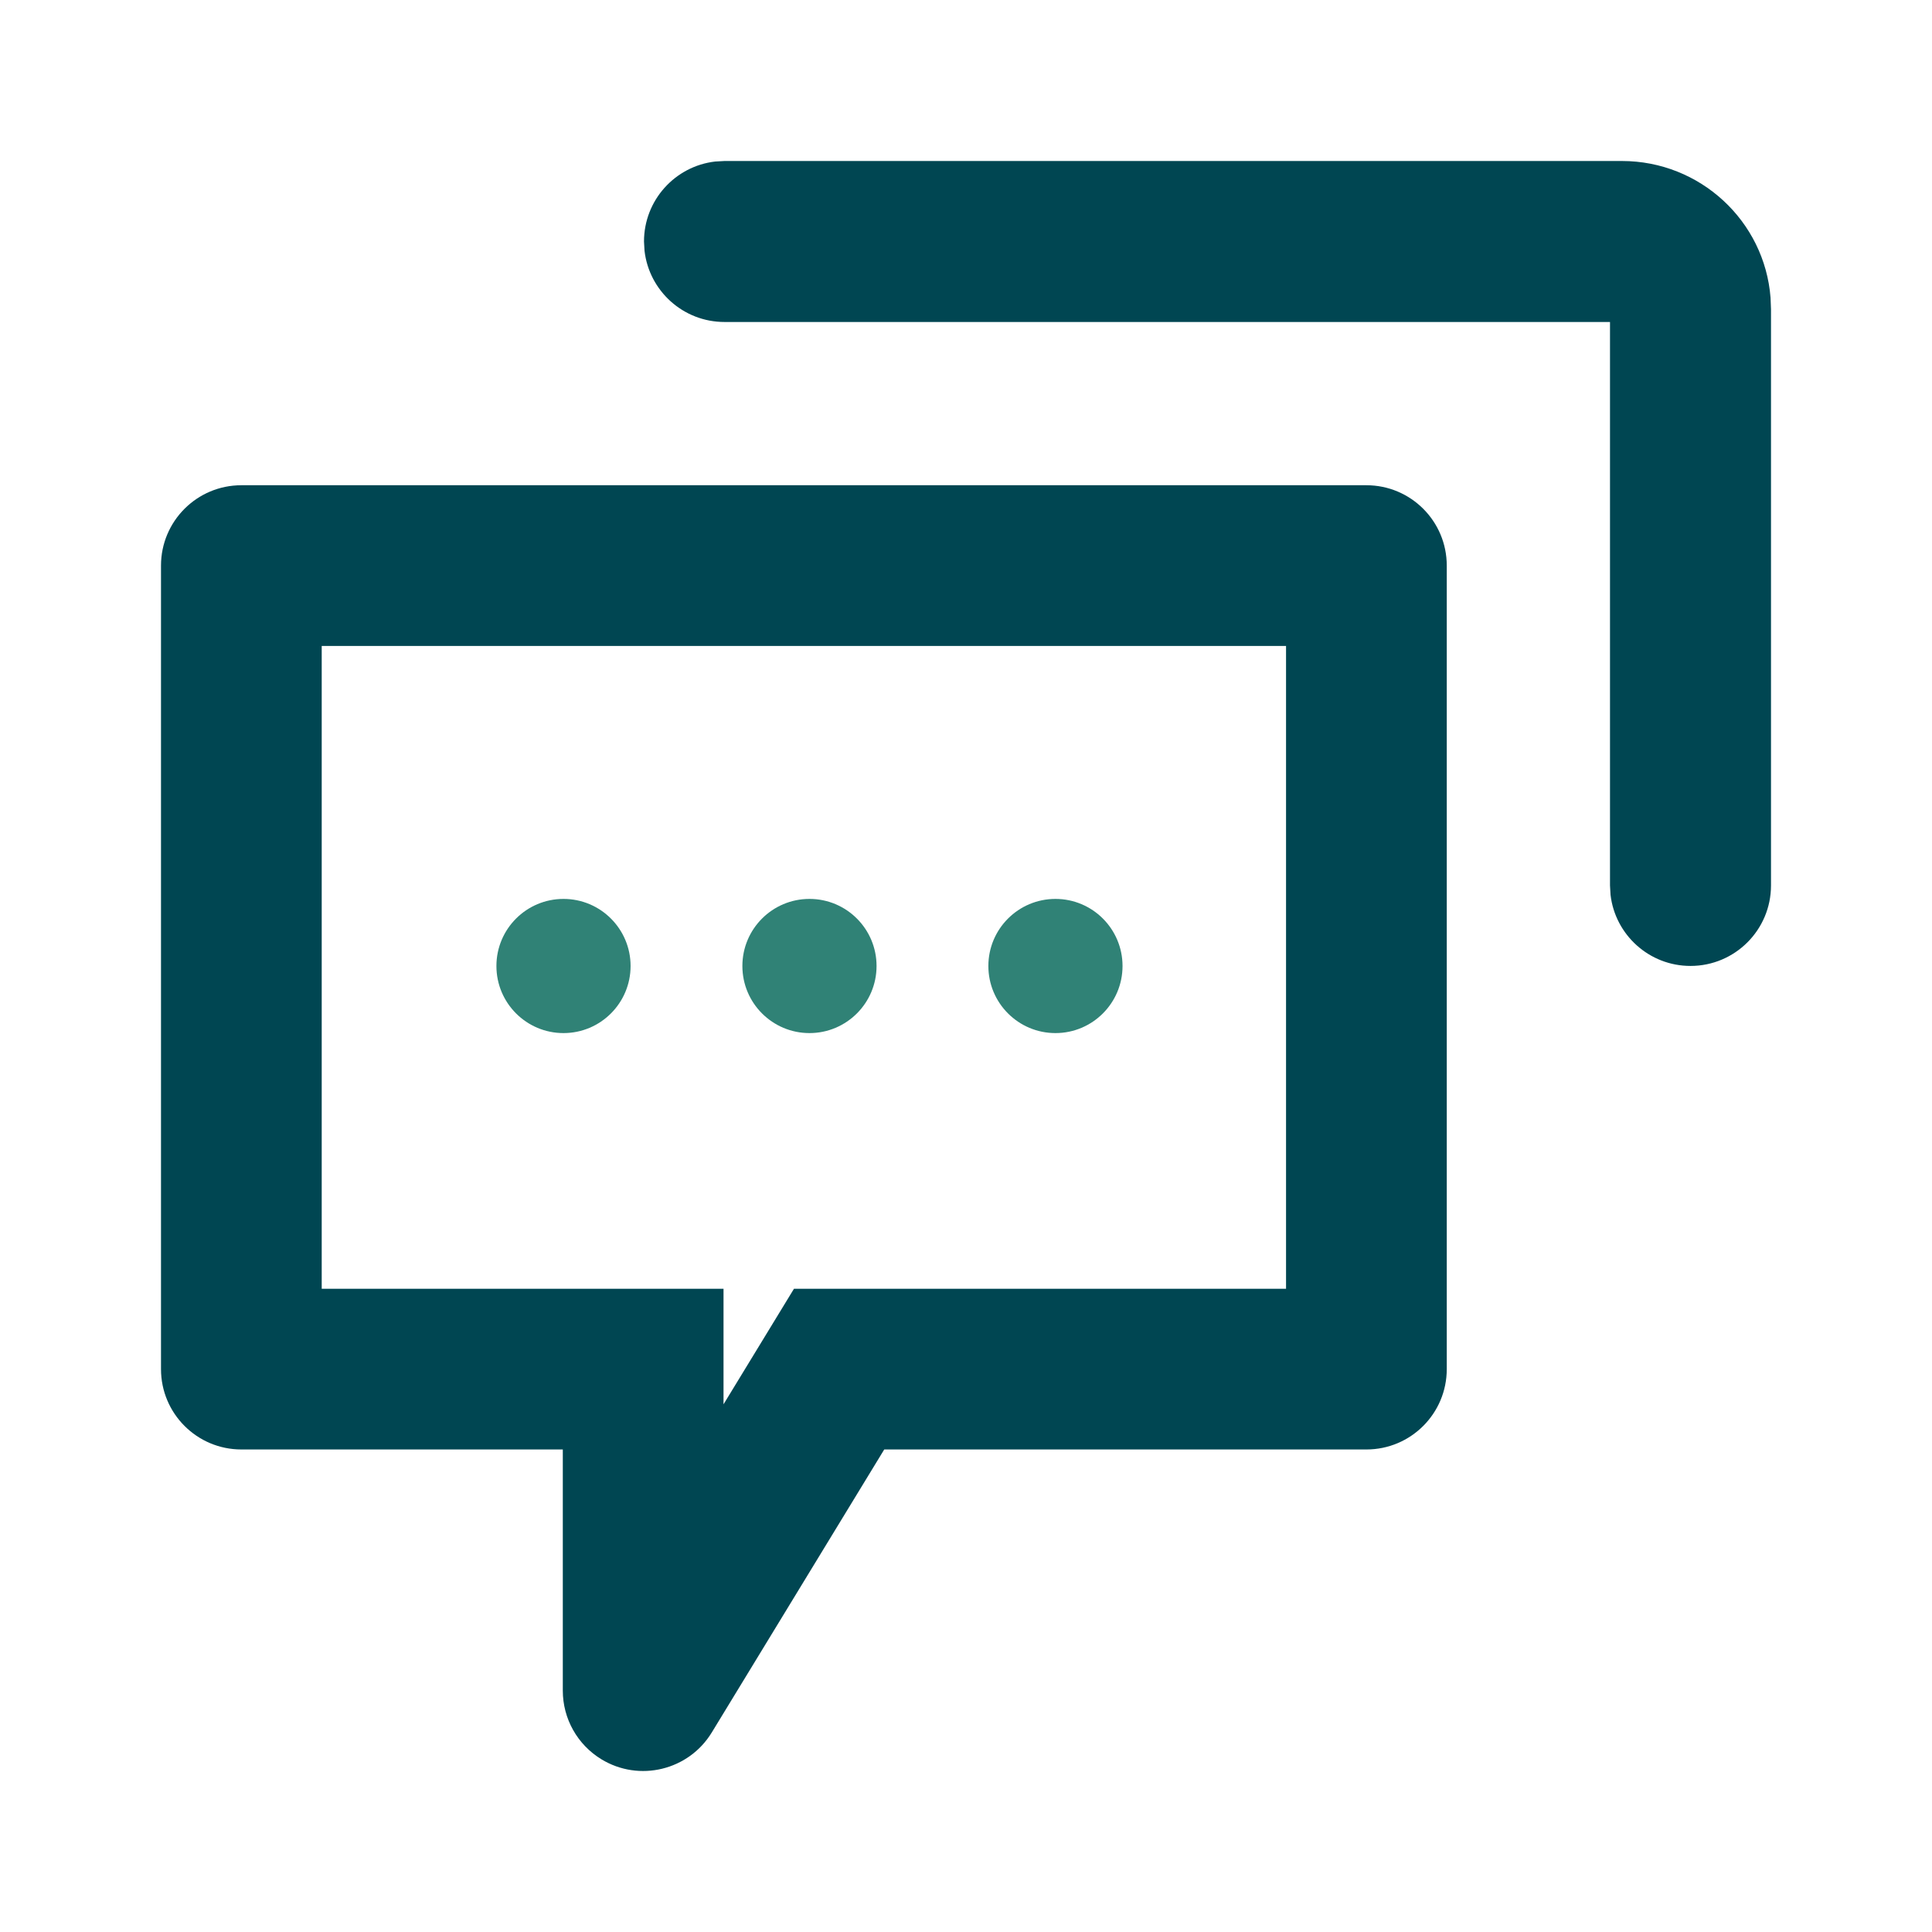 <svg width="144" height="144" viewBox="0 0 144 144" fill="none" xmlns="http://www.w3.org/2000/svg">
<path fill-rule="evenodd" clip-rule="evenodd" d="M107.833 42.156C107.833 38.848 105.152 36.167 101.844 36.167H17.99C14.682 36.167 12 38.848 12 42.156V102.046C12 105.354 14.682 108.035 17.99 108.035H41.948V126.01C41.948 128.099 43.037 130.037 44.821 131.124C47.645 132.846 51.331 131.951 53.052 129.127L65.906 108.035H101.844C105.152 108.035 107.833 105.354 107.833 102.046V42.156ZM23.979 48.145H95.854V96.057H59.178L53.927 104.669V96.057H23.979V48.145Z" fill="#004652"/>
<circle cx="42" cy="72" r="5" fill="#308276"/>
<circle cx="60.333" cy="72" r="5" fill="#308276"/>
<circle cx="78.667" cy="72" r="5" fill="#308276"/>
<path d="M120.888 12C126.718 12 131.522 16.474 131.966 22.186L132 23.052V65.996C132 69.309 129.314 71.995 126 71.995C122.923 71.995 120.387 69.679 120.04 66.696L120 65.996V23.999H54C50.923 23.999 48.387 21.683 48.04 18.699L48 18C48 14.923 50.316 12.387 53.3 12.04L54 12H120.888Z" fill="#004652"/>
</svg>
